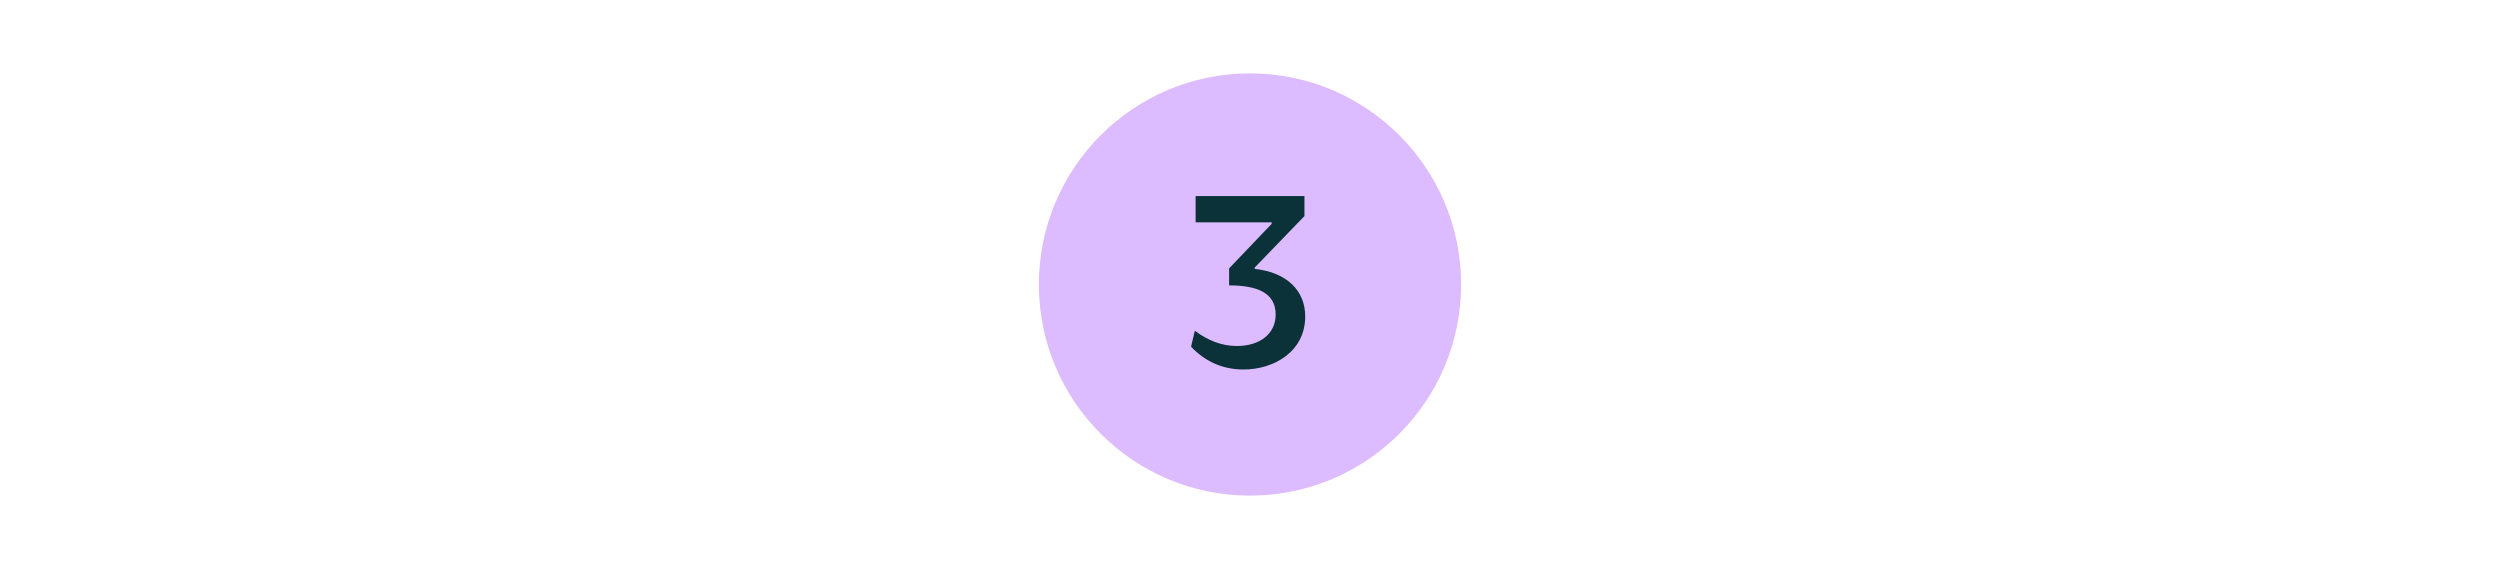 <?xml version="1.0" encoding="UTF-8"?><svg id="a" xmlns="http://www.w3.org/2000/svg" width="450" height="102.42" viewBox="0 0 450 102.42"><circle cx="225" cy="51.21" r="38" fill="#dbf" stroke-width="0"/><path d="m214.39,62.41l.68-2.88c2.21,1.67,4.73,2.75,7.57,2.75,4.05,0,6.98-2.12,6.98-5.68,0-3.96-3.47-5.23-8.38-5.23v-3.06l7.66-8.02v-.27h-13.69v-4.73h19.59v3.6l-8.96,9.28v.23c5.9.63,9.1,4.01,9.1,8.56,0,6.35-5.68,9.55-11.08,9.55-4.01,0-7.12-1.62-9.46-4.1Z" fill="#0b3239" stroke-width="0"/></svg>